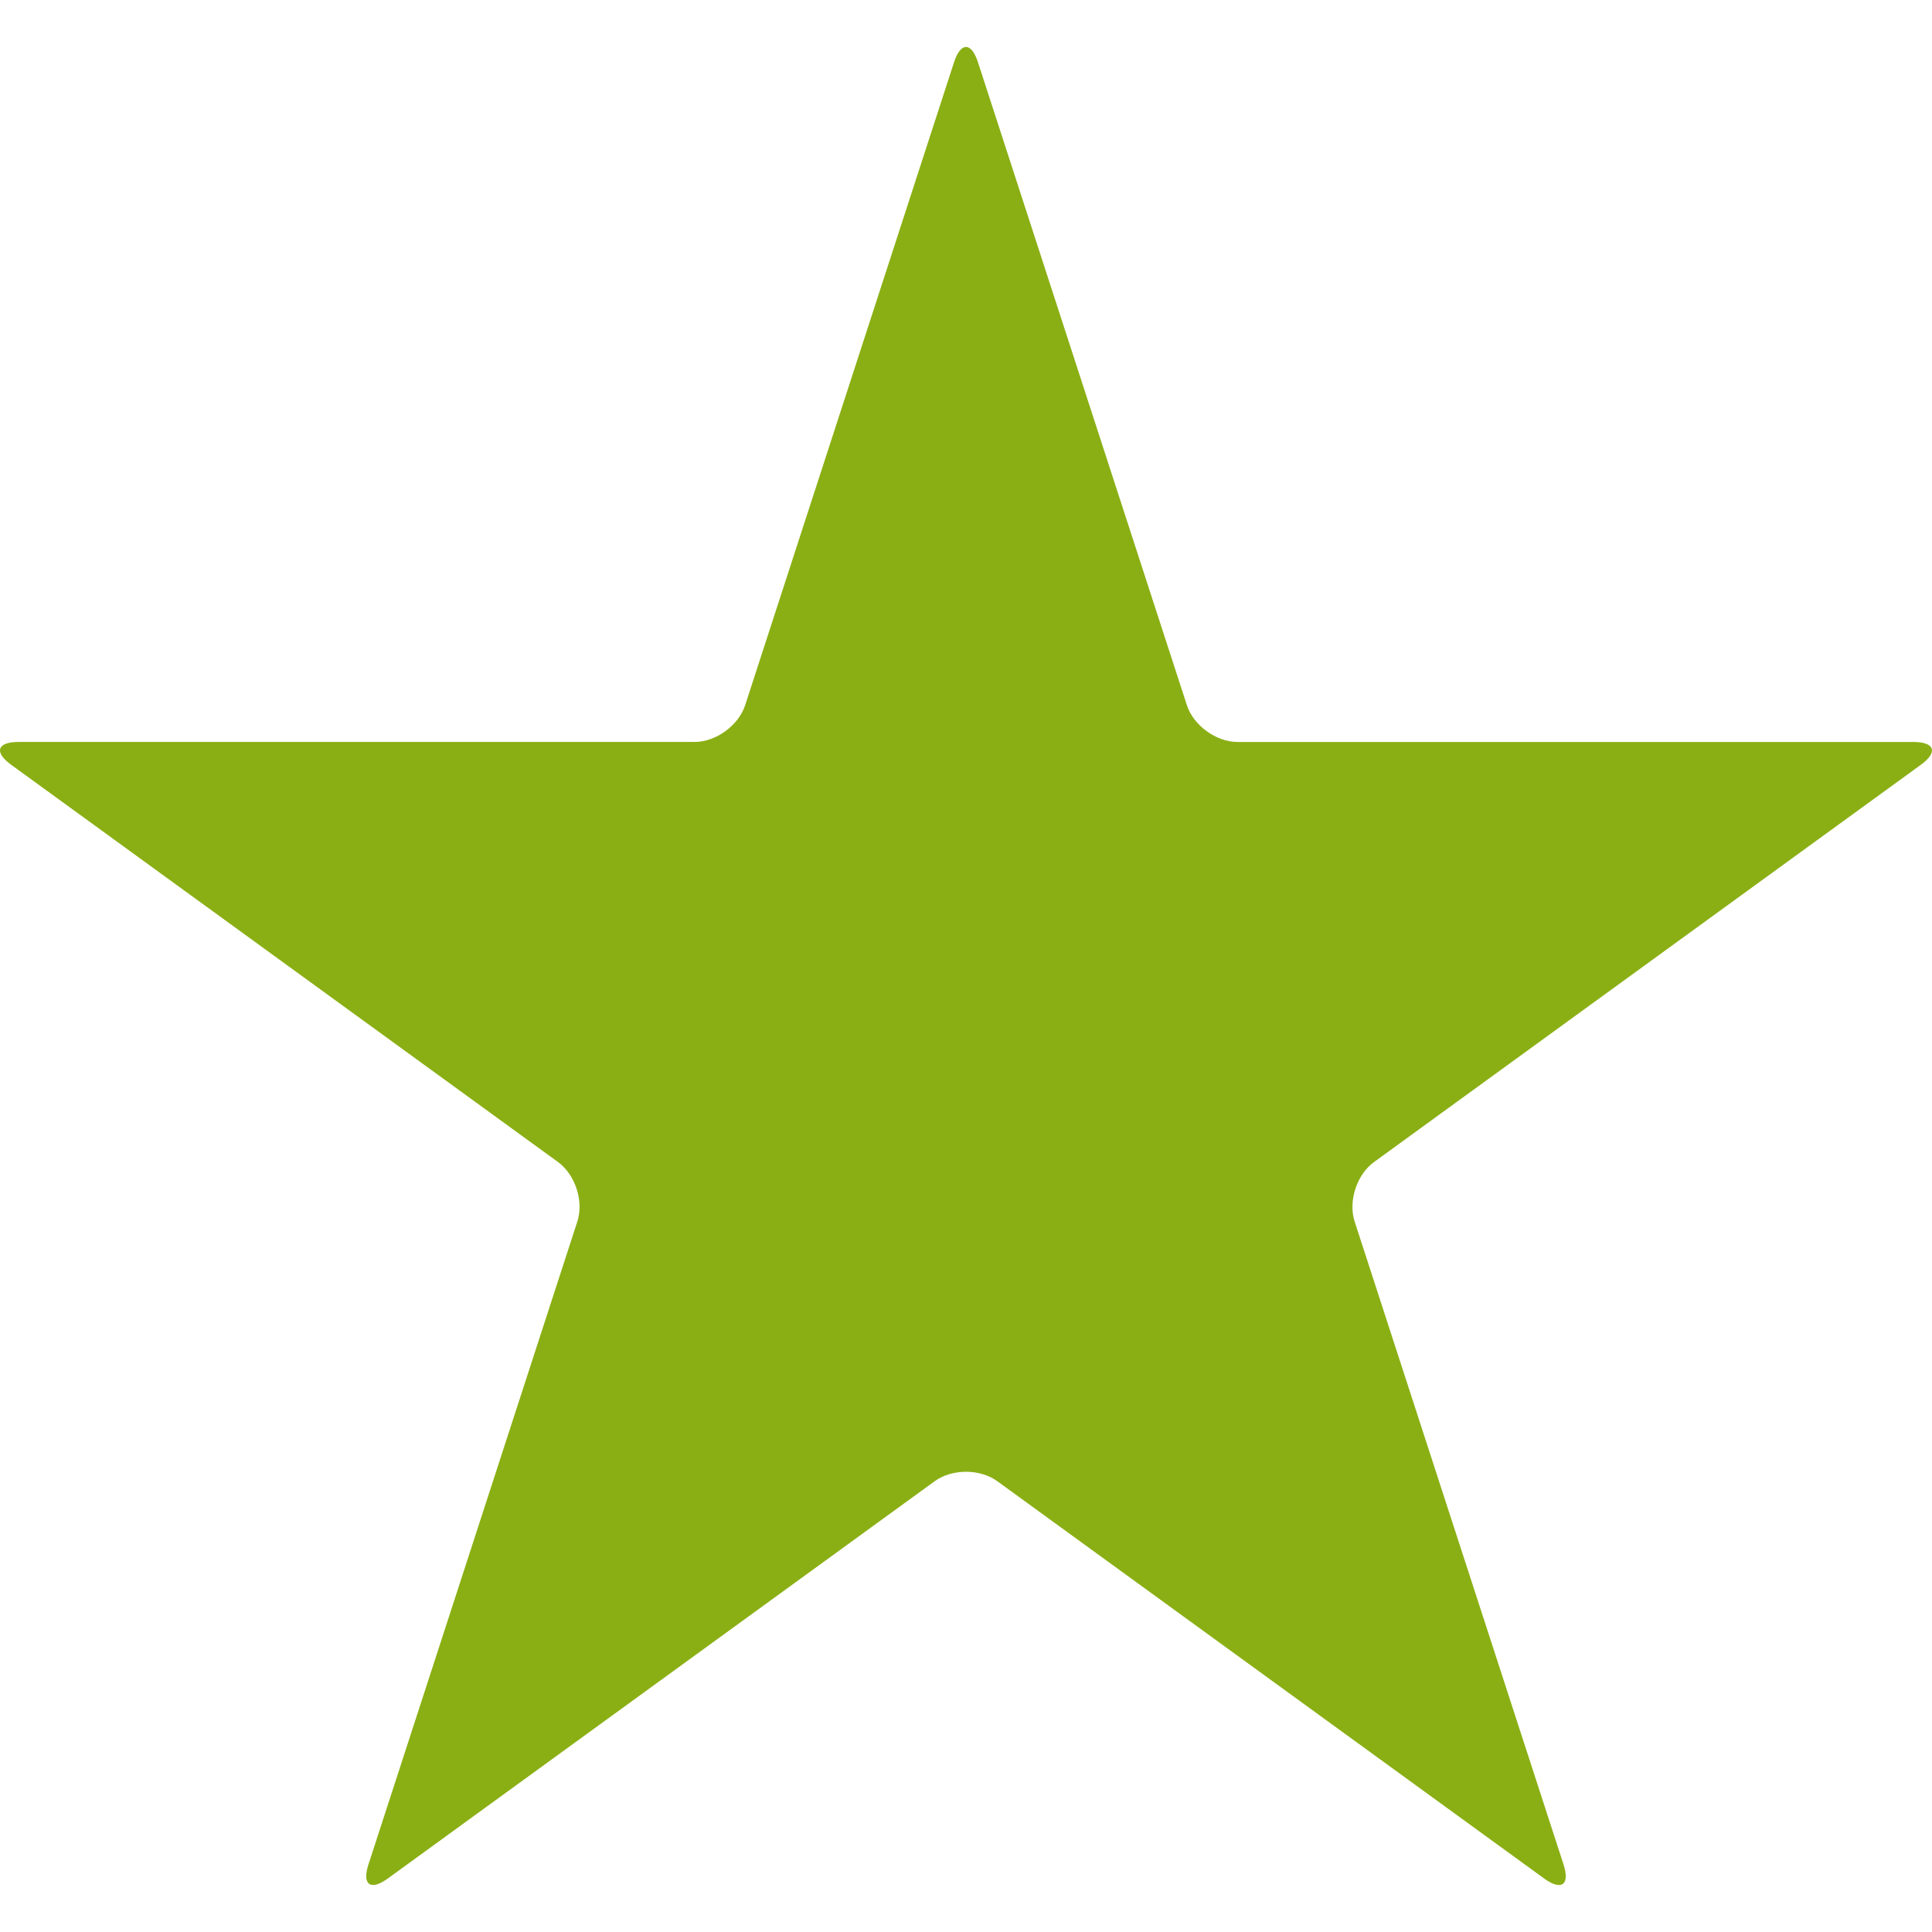 <?xml version="1.0"?>
<svg xmlns="http://www.w3.org/2000/svg" xmlns:xlink="http://www.w3.org/1999/xlink" xmlns:svgjs="http://svgjs.com/svgjs" version="1.1" width="512" height="512" x="0" y="0" viewBox="0 0 406.125 406.125" style="enable-background:new 0 0 512 512" xml:space="preserve" class=""><g>
<g xmlns="http://www.w3.org/2000/svg">
	<path style="" d="M260.133,155.967c-4.487,0-9.25-3.463-10.64-7.73L205.574,13.075c-1.39-4.268-3.633-4.268-5.023,0   L156.64,148.237c-1.39,4.268-6.153,7.73-10.64,7.73H3.88c-4.487,0-5.186,2.138-1.553,4.78l114.971,83.521   c3.633,2.642,5.454,8.242,4.064,12.51L77.452,391.932c-1.39,4.268,0.431,5.592,4.064,2.951l114.971-83.521   c3.633-2.642,9.519-2.642,13.152,0l114.971,83.529c3.633,2.642,5.454,1.317,4.064-2.951l-43.911-135.154   c-1.39-4.268,0.431-9.868,4.064-12.51l114.971-83.521c3.633-2.642,2.934-4.78-1.553-4.78H260.133V155.967z" fill="#8aaf14" data-original="#010002" class=""/>
</g>
<g xmlns="http://www.w3.org/2000/svg">
</g>
<g xmlns="http://www.w3.org/2000/svg">
</g>
<g xmlns="http://www.w3.org/2000/svg">
</g>
<g xmlns="http://www.w3.org/2000/svg">
</g>
<g xmlns="http://www.w3.org/2000/svg">
</g>
<g xmlns="http://www.w3.org/2000/svg">
</g>
<g xmlns="http://www.w3.org/2000/svg">
</g>
<g xmlns="http://www.w3.org/2000/svg">
</g>
<g xmlns="http://www.w3.org/2000/svg">
</g>
<g xmlns="http://www.w3.org/2000/svg">
</g>
<g xmlns="http://www.w3.org/2000/svg">
</g>
<g xmlns="http://www.w3.org/2000/svg">
</g>
<g xmlns="http://www.w3.org/2000/svg">
</g>
<g xmlns="http://www.w3.org/2000/svg">
</g>
<g xmlns="http://www.w3.org/2000/svg">
</g>
</g></svg>
